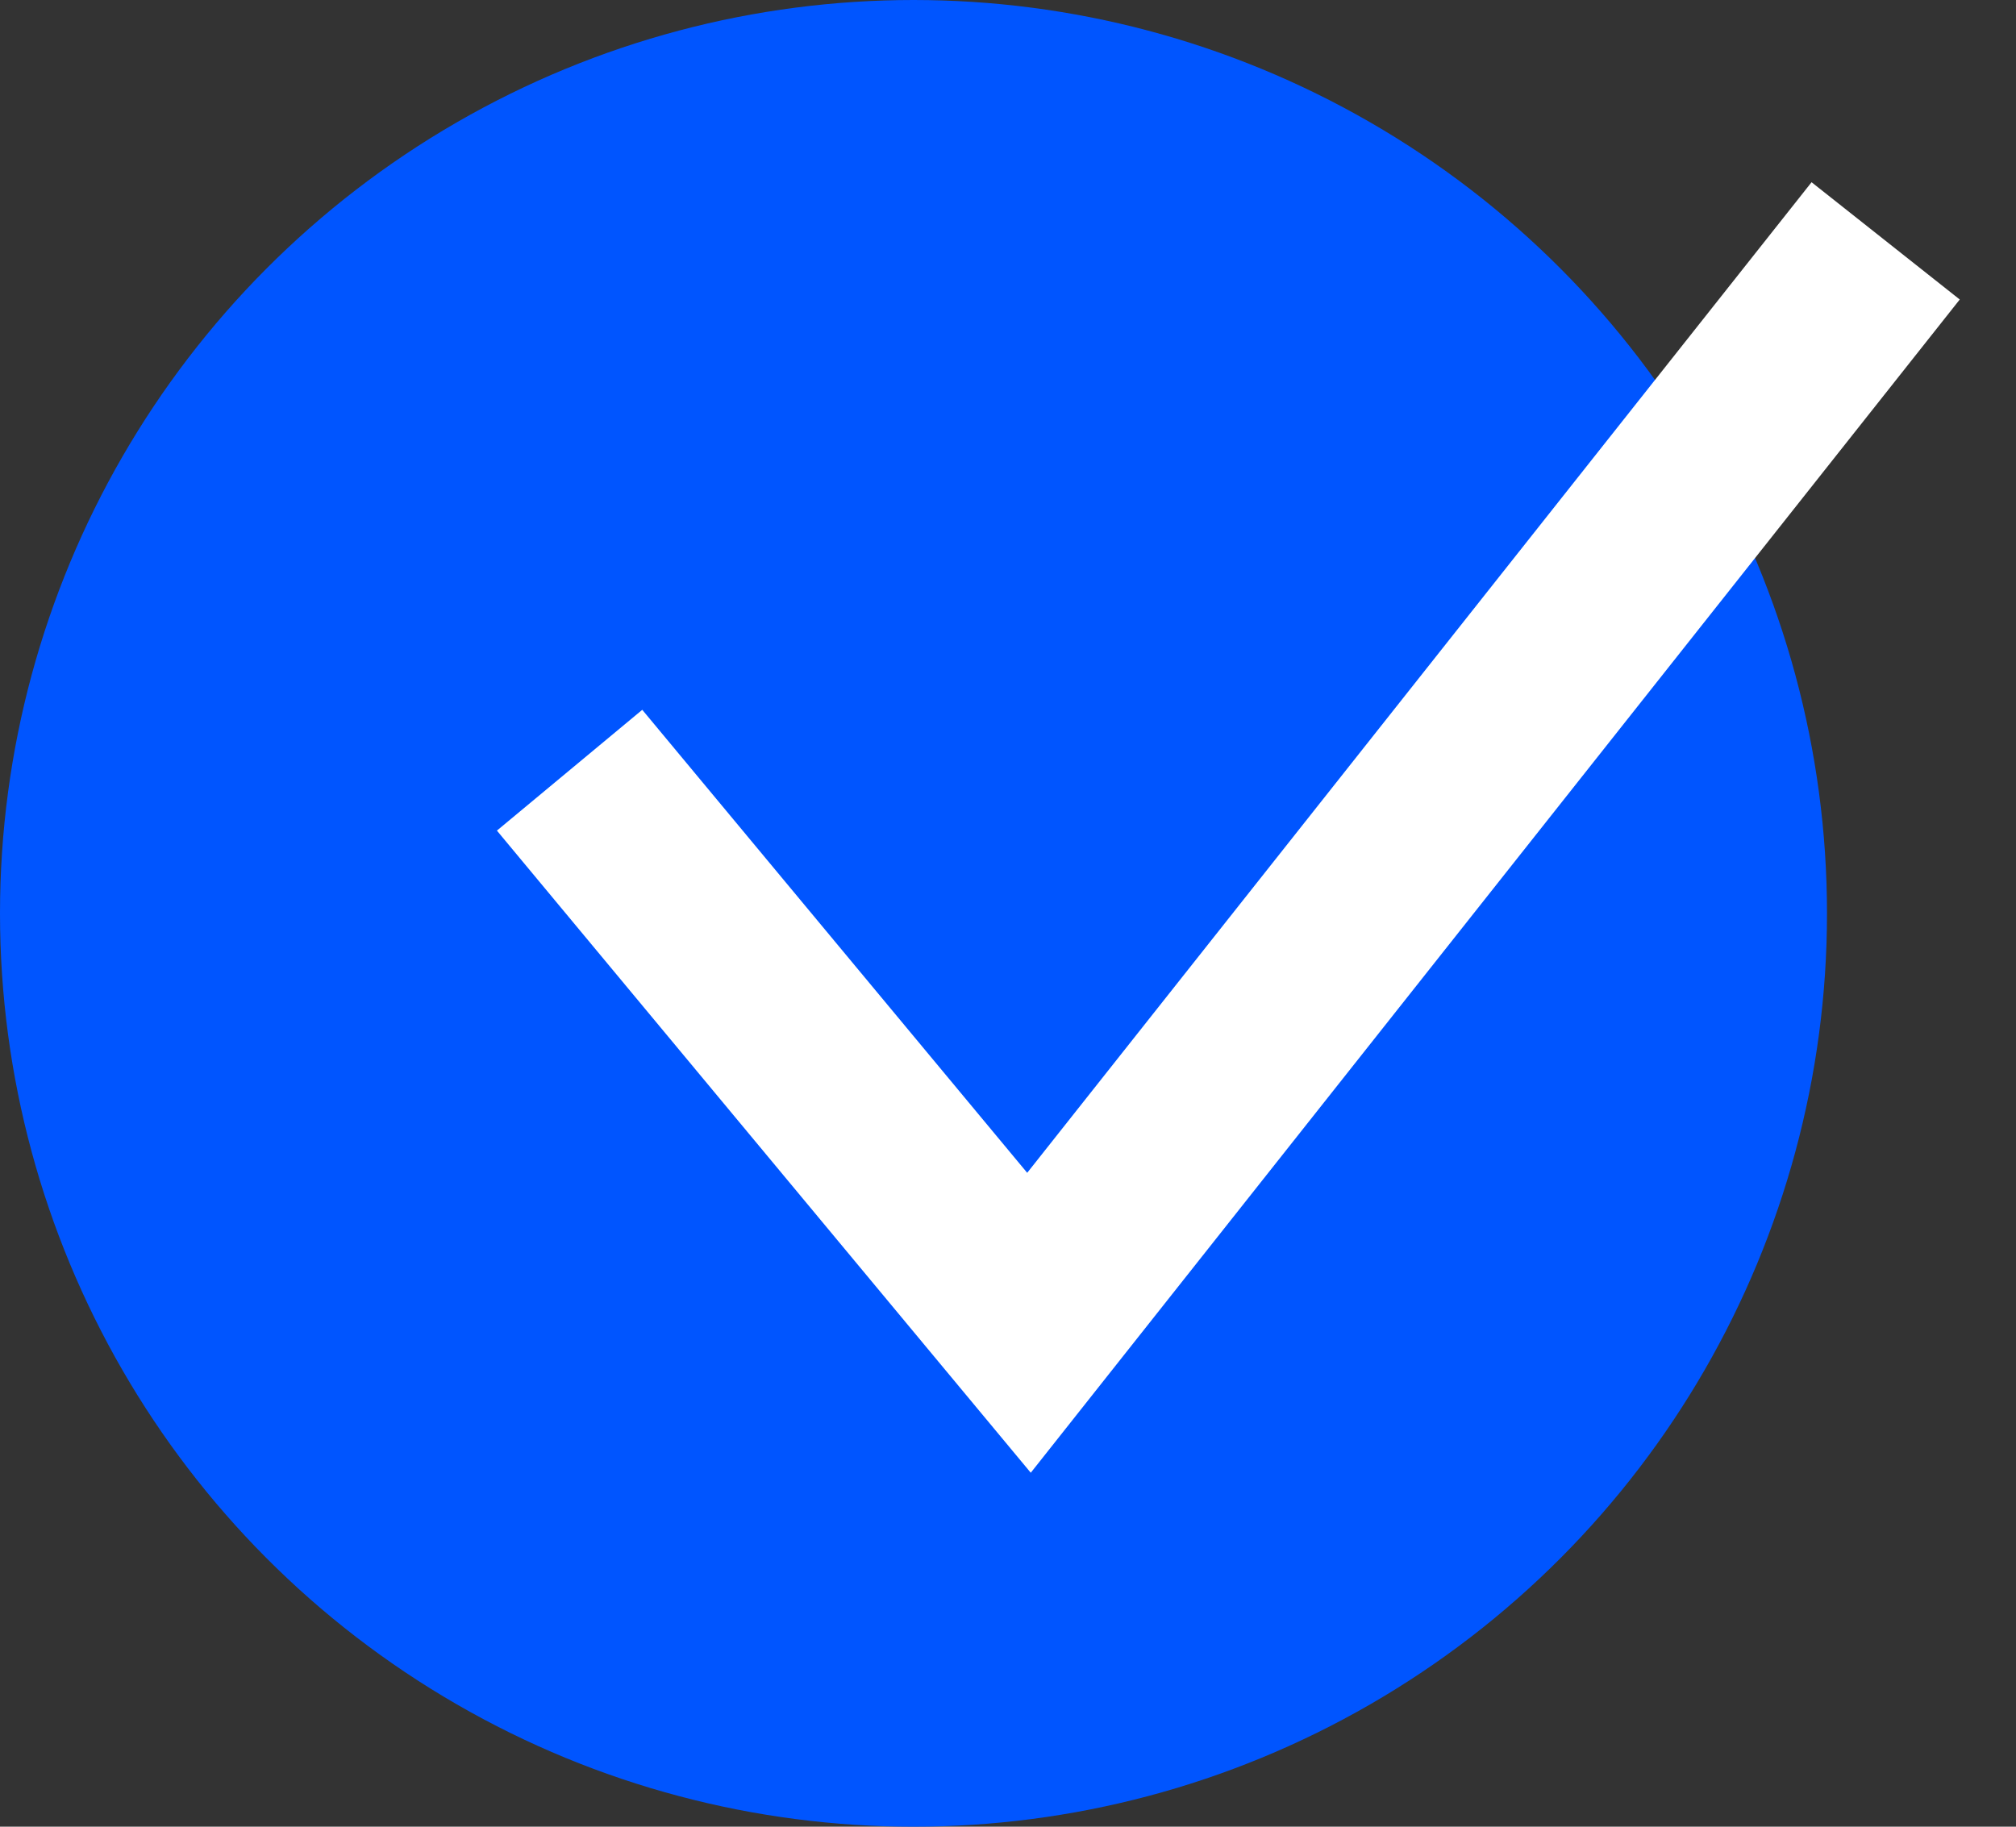 <svg width="32" height="29" viewBox="0 0 32 29" fill="none" xmlns="http://www.w3.org/2000/svg">
<rect x="0" y="0" width="32" height="29" fill="#333333" stroke="none"/>
<circle cx="14.5" cy="14.5" r="14.5" fill="#0055FF"/>
<path d="M10 13.381L16.333 21L29 5" stroke="white" stroke-width="3" stroke-linecap="square"/>
</svg>
